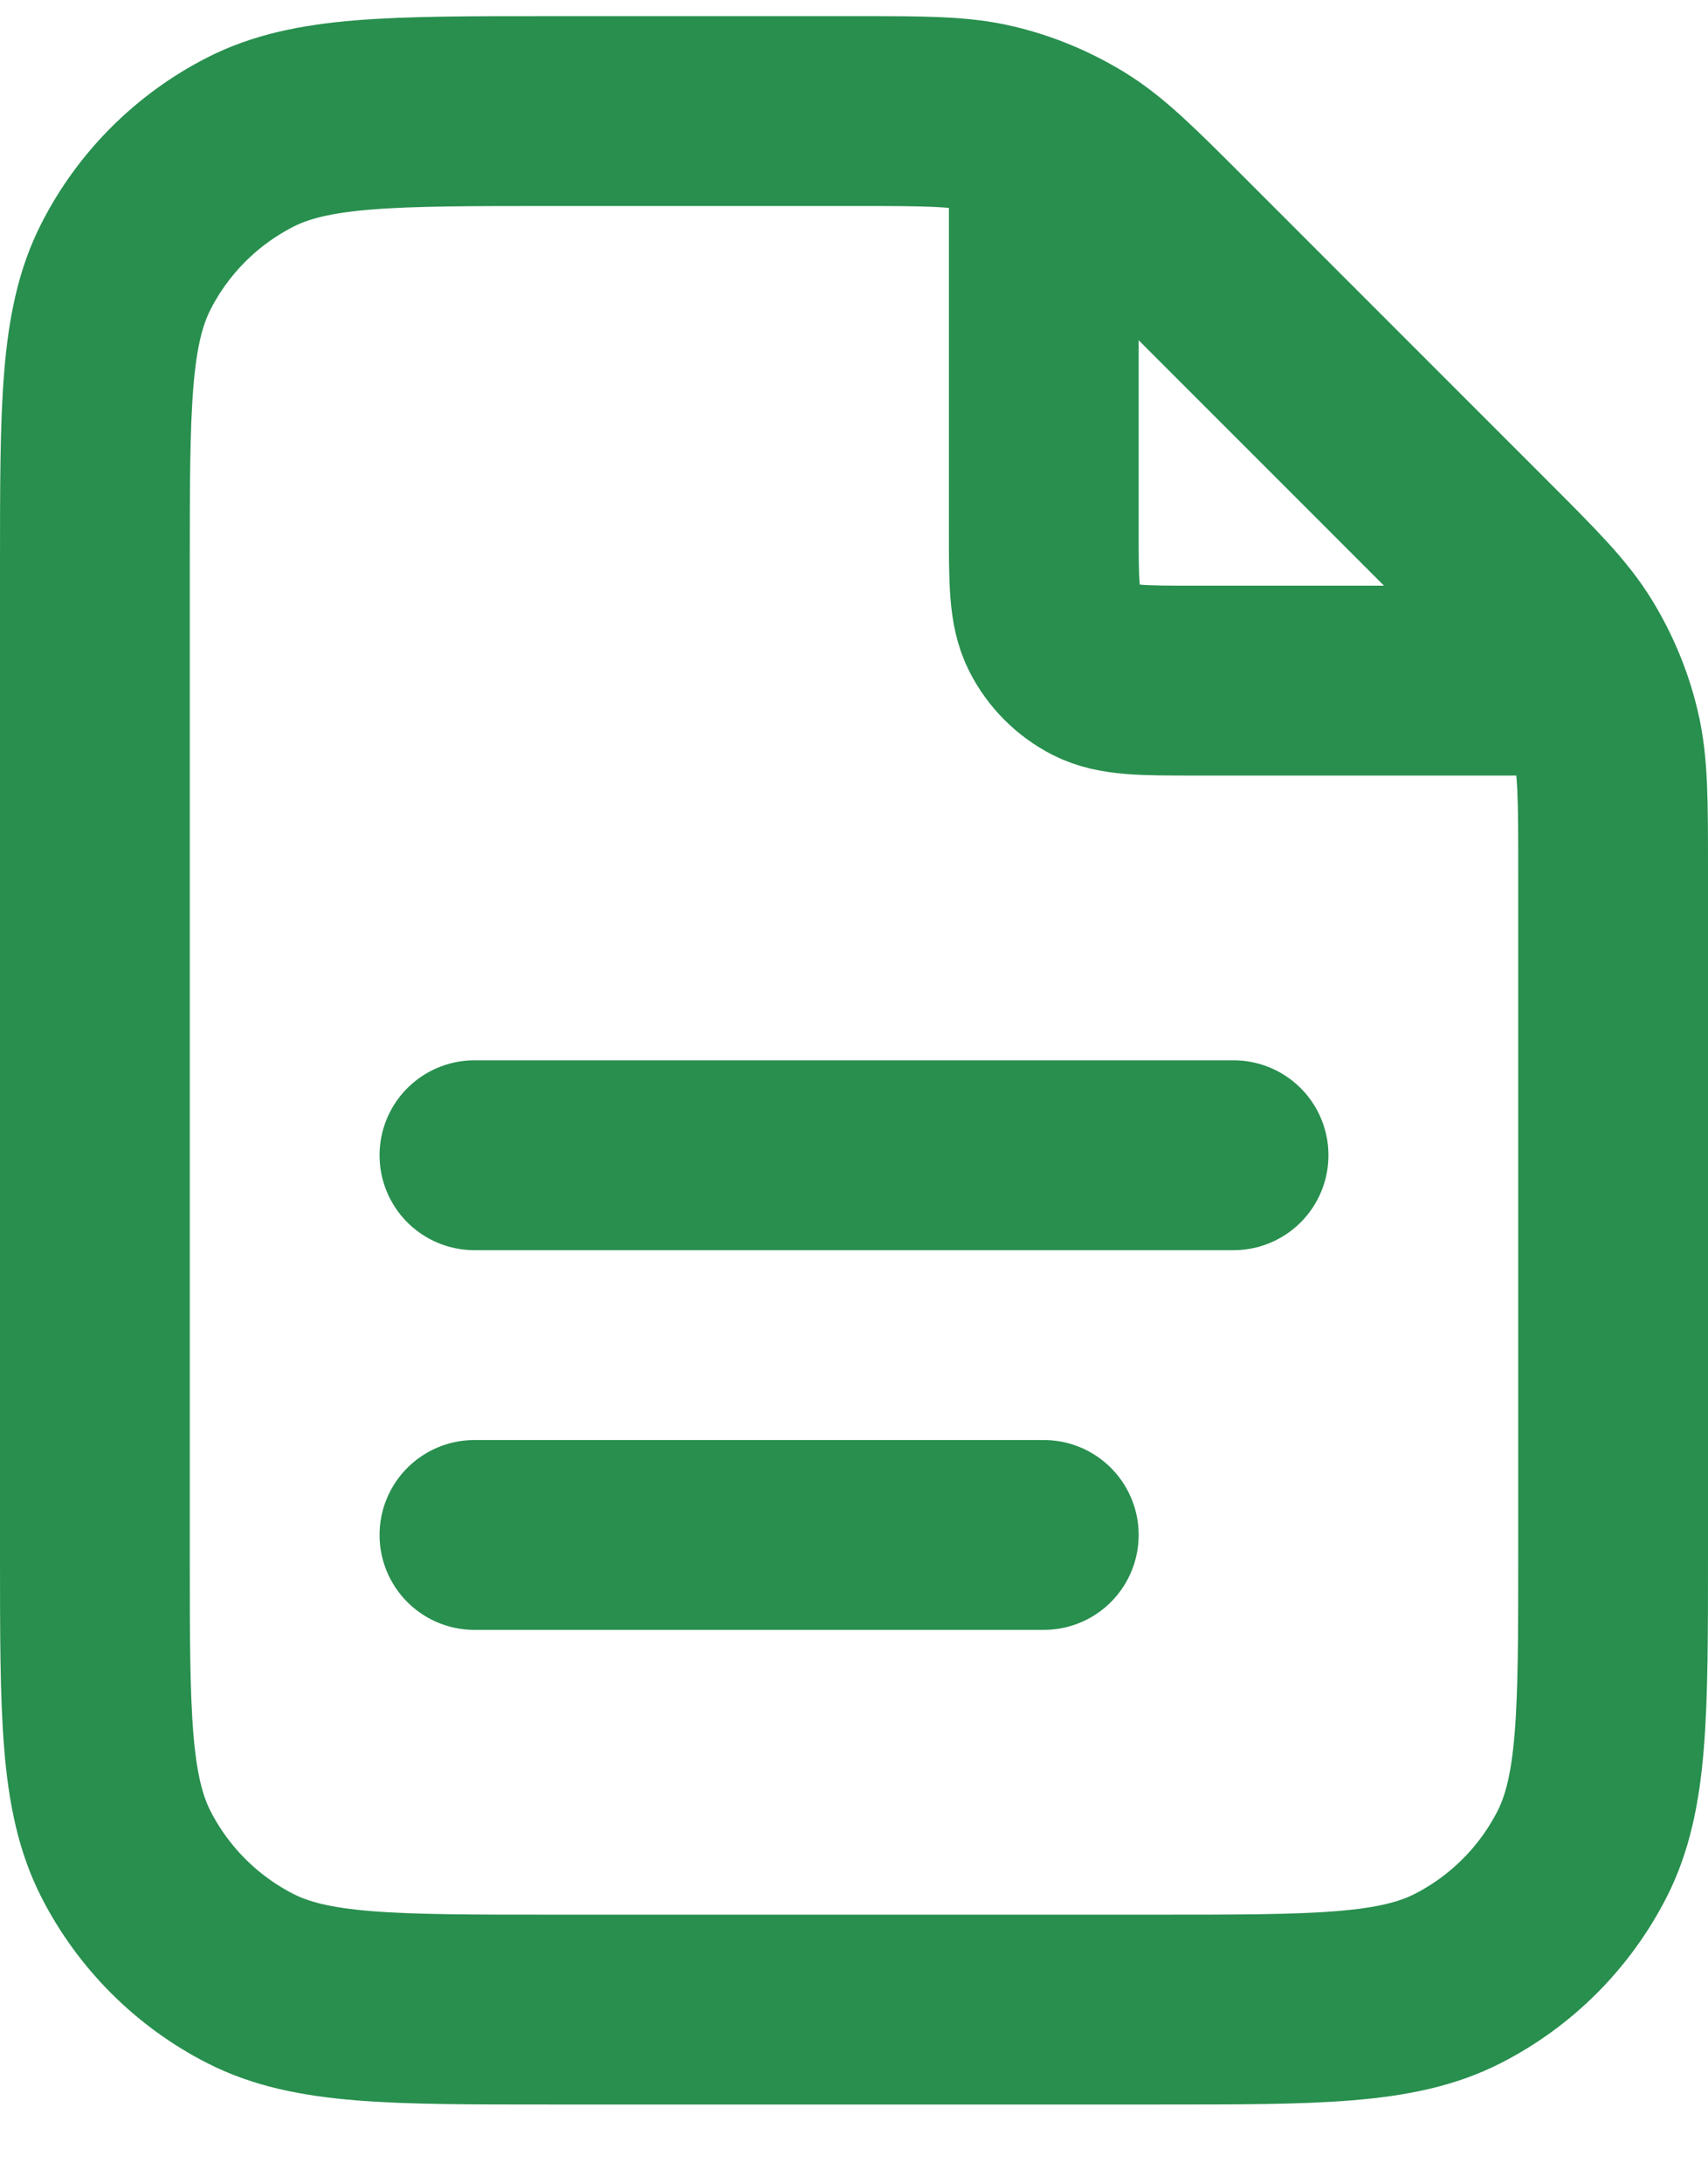 <svg width="18" height="23" viewBox="0 0 18 23" fill="none" xmlns="http://www.w3.org/2000/svg">
<path d="M11 1.439V5.57C11 6.13 11 6.41 11.109 6.624C11.205 6.812 11.358 6.965 11.546 7.061C11.76 7.17 12.04 7.17 12.6 7.17H16.73M11 16.17H5M13 12.17H5M17 9.158V16.37C17 18.05 17 18.89 16.673 19.532C16.385 20.096 15.927 20.555 15.362 20.843C14.72 21.17 13.88 21.17 12.2 21.17H5.8C4.12 21.17 3.28 21.17 2.638 20.843C2.074 20.555 1.615 20.096 1.327 19.532C1 18.89 1 18.05 1 16.37V5.97C1 4.29 1 3.45 1.327 2.808C1.615 2.243 2.074 1.785 2.638 1.497C3.28 1.17 4.12 1.17 5.8 1.17H9.012C9.746 1.17 10.112 1.17 10.458 1.253C10.764 1.326 11.056 1.448 11.325 1.612C11.628 1.798 11.887 2.057 12.406 2.576L15.594 5.764C16.113 6.283 16.372 6.542 16.558 6.845C16.722 7.113 16.844 7.406 16.917 7.712C17 8.057 17 8.424 17 9.158Z" stroke="#288F4E" stroke-width="2" stroke-linecap="round" stroke-linejoin="round"/>
</svg>
